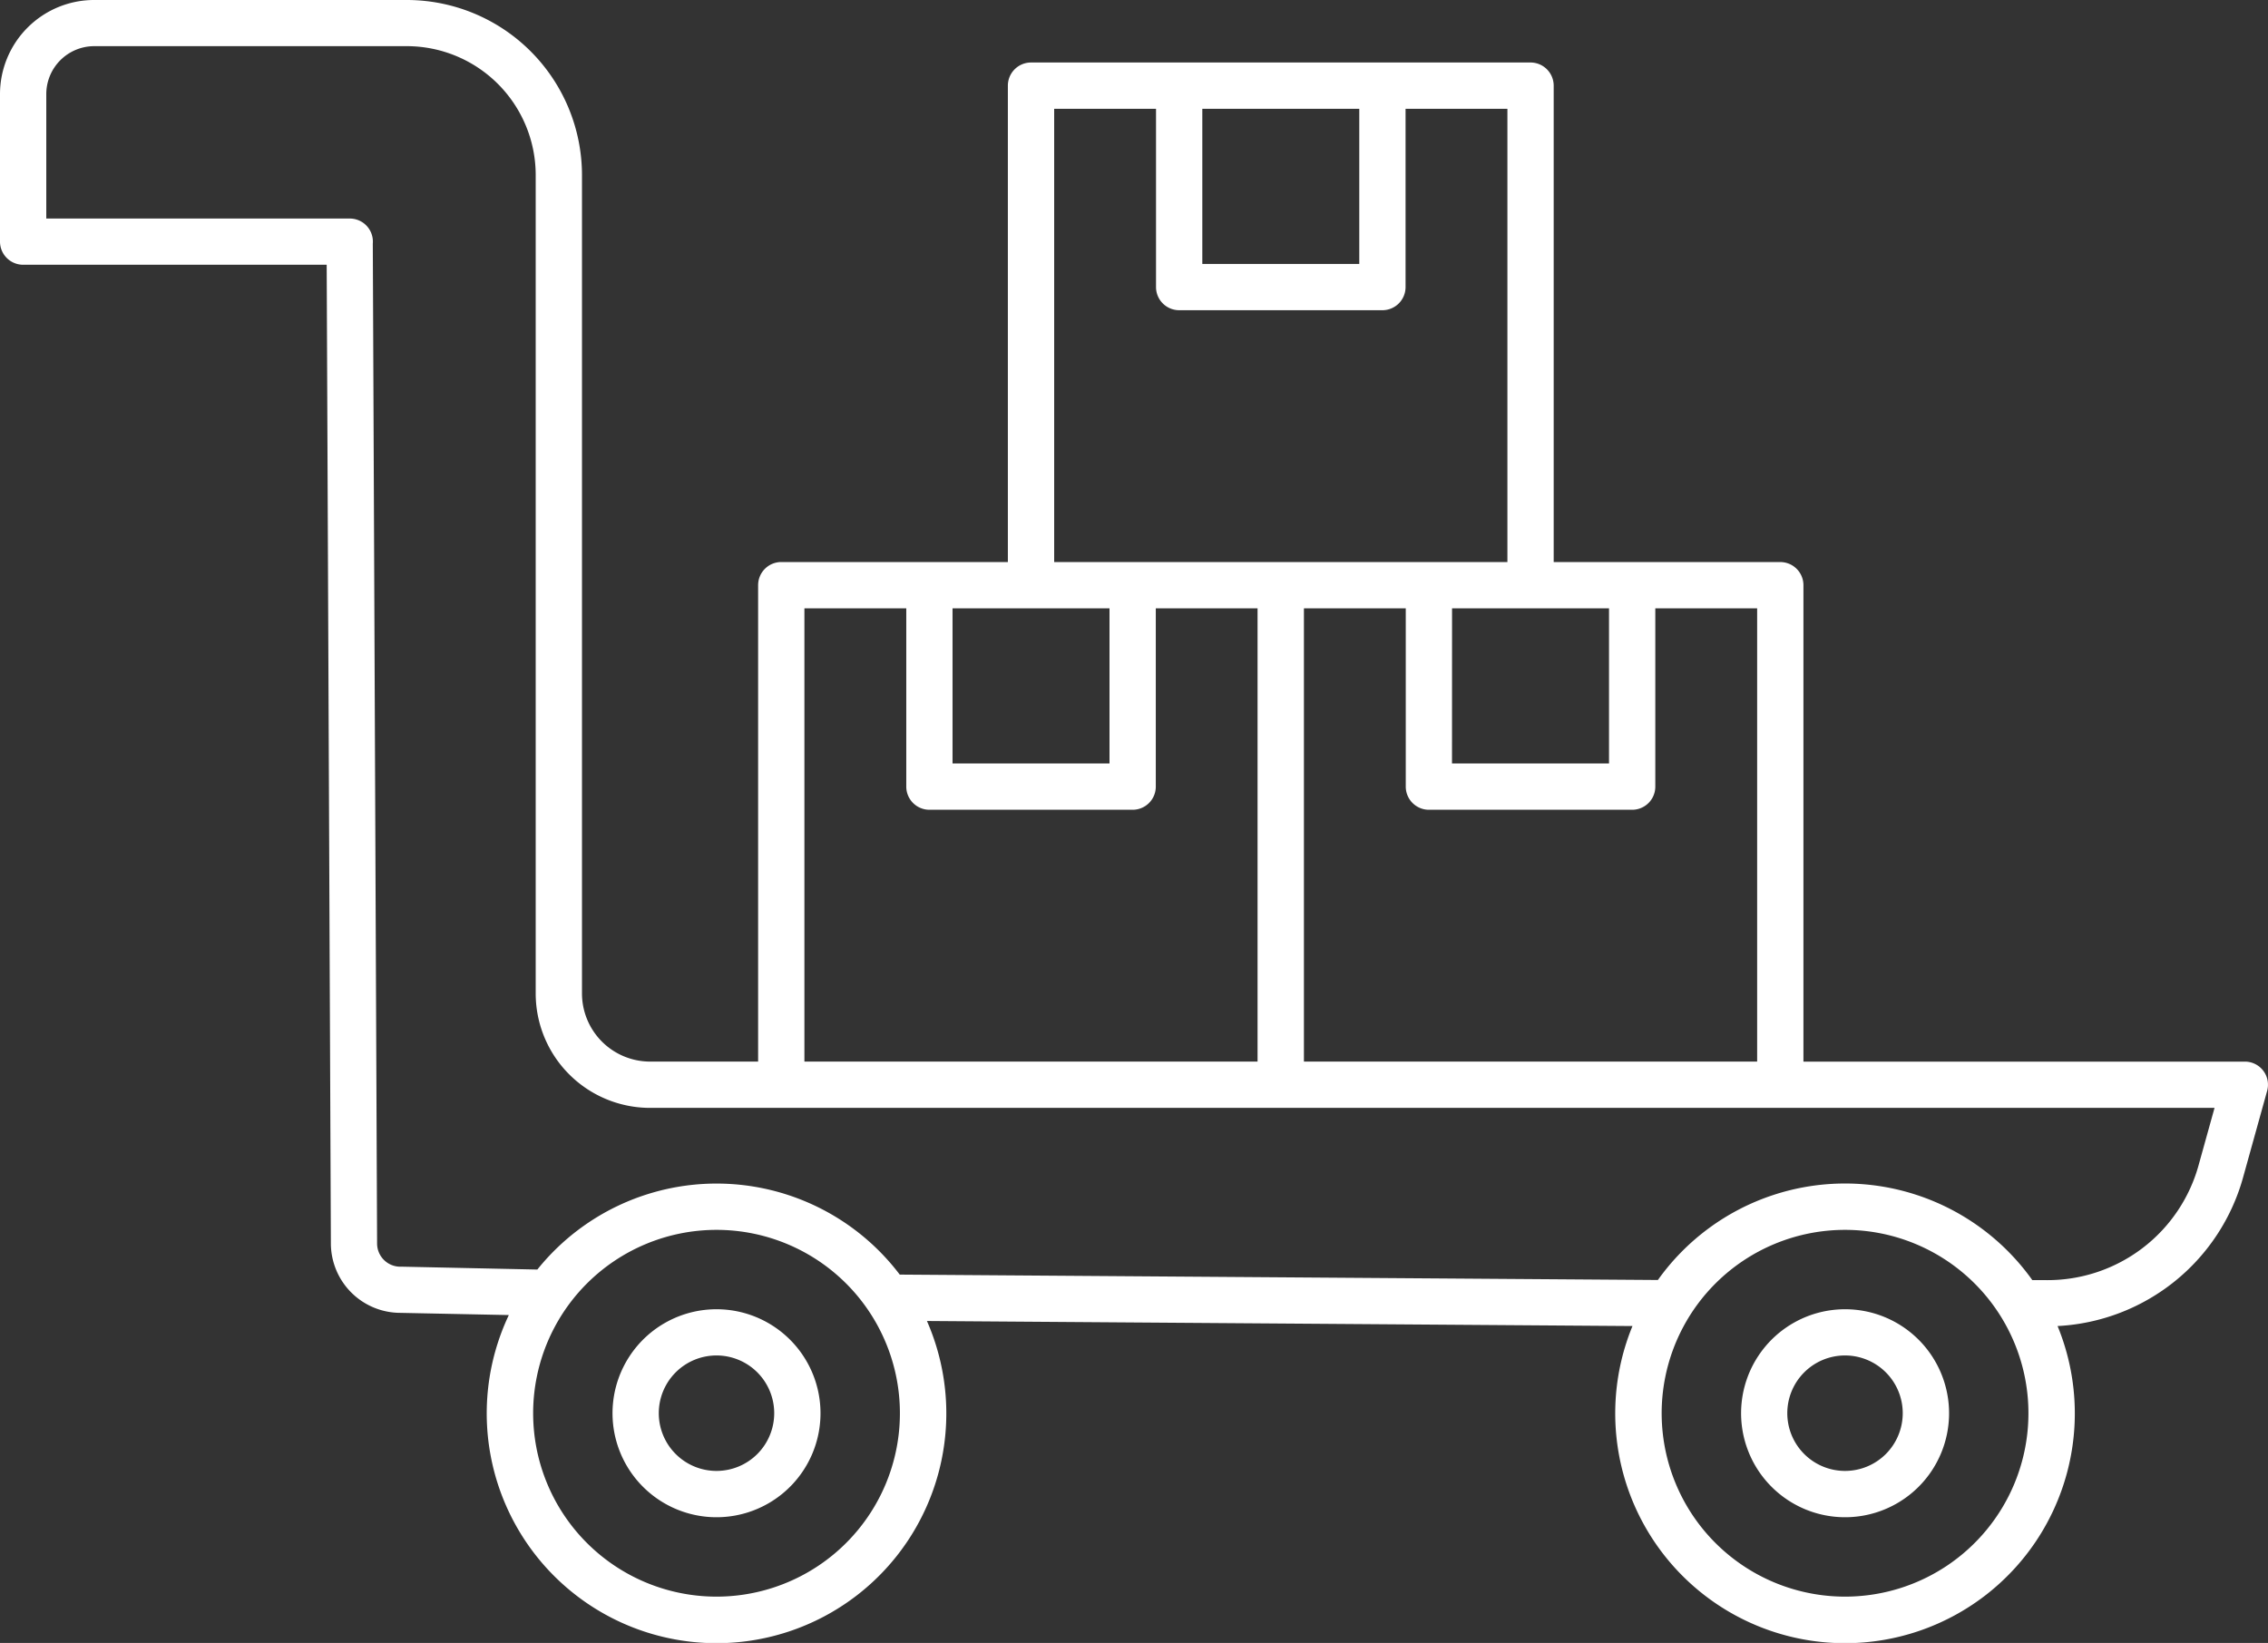 <svg id="Group_5649" data-name="Group 5649" xmlns="http://www.w3.org/2000/svg" xmlns:xlink="http://www.w3.org/1999/xlink" width="89.814" height="65.06" viewBox="0 0 89.814 65.06">
  <rect x="0" y="0" width="89.814" height="65.06" fill="#333333" stroke="none"/>
  <defs>
    <clipPath id="clip-path">
      <rect id="Rectangle_2378" data-name="Rectangle 2378" width="89.814" height="65.06" fill="#fff"/>
    </clipPath>
  </defs>
  <g id="Group_4479" data-name="Group 4479" clip-path="url(#clip-path)">
    <path id="Path_14698" data-name="Path 14698" d="M80.477,50.692h.535a6.206,6.206,0,0,0,6.07-4.61l.615-2.211H25.737a4.531,4.531,0,0,1-4.523-4.523V6.928a5.107,5.107,0,0,0-5.1-5.1H3.725A1.9,1.9,0,0,0,1.833,3.725V8.654H13.85a.914.914,0,0,1,.913.993l.17,39.6a.92.92,0,0,0,.92.913c.033,0,.066,0,.1,0l5.326.113a9.1,9.1,0,0,1,14.351.2l30.023.214a9.1,9.1,0,0,1,14.825,0M55.661,4.308h4.033V22.256H41.746V4.308h4.033v7.059a.917.917,0,0,0,.916.917h8.049a.917.917,0,0,0,.917-.917Zm-8.049,0h6.216v6.143H47.612ZM40.829,2.475H60.61a.918.918,0,0,1,.917.917V22.257H70.5a.917.917,0,0,1,.917.917V42.039H88.9v0a.914.914,0,0,1,.88,1.157l-.937,3.371a8.052,8.052,0,0,1-7.362,5.943,9.1,9.1,0,1,1-16.834,0l-27.94-.2a9.1,9.1,0,1,1-16.557-.235l-4.3-.087a2.755,2.755,0,0,1-2.747-2.739l-.166-38.765H.916A.916.916,0,0,1,0,9.57V3.725A3.73,3.73,0,0,1,3.725,0H16.119a6.94,6.94,0,0,1,6.928,6.928v32.42a2.7,2.7,0,0,0,2.69,2.69h4.285V23.173a.917.917,0,0,1,.916-.917h8.974V3.392a.918.918,0,0,1,.917-.917M65.551,24.09h4.033V42.038H51.636V24.09h4.033v7.059a.917.917,0,0,0,.917.917h8.049a.916.916,0,0,0,.916-.917Zm-8.049,0h6.216v6.143H57.5Zm-11.732,0H49.8V42.038H31.855V24.09h4.034v7.059a.917.917,0,0,0,.916.917h8.049a.916.916,0,0,0,.916-.917Zm-8.049,0h6.216v6.143H37.721ZM28.374,51.845a4.118,4.118,0,1,0,2.912,7.03,4.118,4.118,0,0,0-2.912-7.03m1.617,2.5a2.286,2.286,0,1,0,0,3.232,2.288,2.288,0,0,0,0-3.232m43.074-2.5a4.118,4.118,0,1,0,2.913,7.03,4.118,4.118,0,0,0-2.913-7.03m1.616,2.5a2.286,2.286,0,1,0,0,3.232,2.288,2.288,0,0,0,0-3.232M78.2,50.828a7.262,7.262,0,1,1-10.27,0,7.263,7.263,0,0,1,10.27,0m-44.69,0a7.262,7.262,0,1,1-10.27,0,7.263,7.263,0,0,1,10.27,0" fill="#fff" fill-rule="evenodd"/>
  </g>
</svg>
